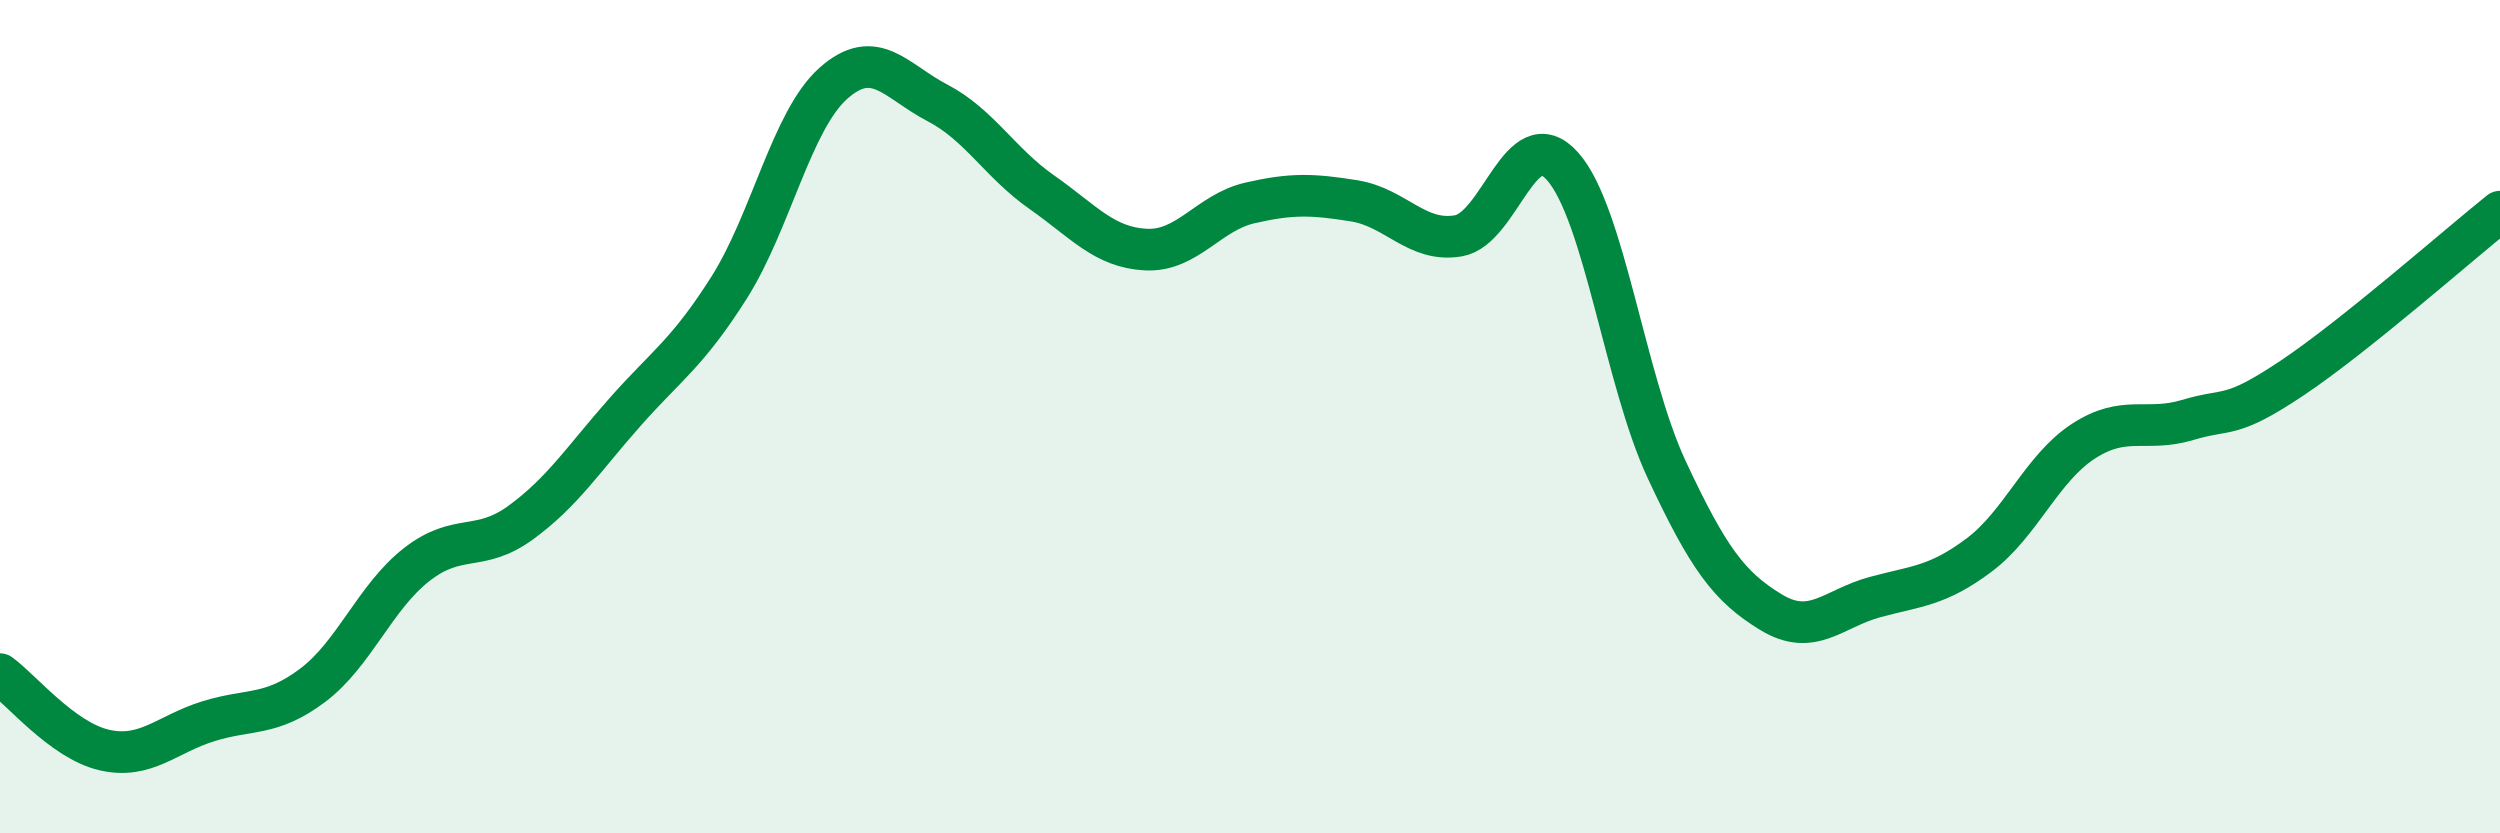 
    <svg width="60" height="20" viewBox="0 0 60 20" xmlns="http://www.w3.org/2000/svg">
      <path
        d="M 0,16.18 C 0.5,16.54 1.5,17.77 2.5,18 C 3.5,18.23 4,17.62 5,17.31 C 6,17 6.5,17.2 7.5,16.45 C 8.5,15.7 9,14.33 10,13.55 C 11,12.77 11.5,13.27 12.5,12.54 C 13.5,11.81 14,11.02 15,9.89 C 16,8.76 16.5,8.48 17.5,6.9 C 18.5,5.32 19,2.89 20,2 C 21,1.11 21.5,1.95 22.5,2.47 C 23.5,2.99 24,3.91 25,4.61 C 26,5.31 26.5,5.94 27.5,5.99 C 28.5,6.04 29,5.1 30,4.87 C 31,4.64 31.5,4.66 32.5,4.82 C 33.5,4.98 34,5.83 35,5.66 C 36,5.49 36.5,2.87 37.5,3.99 C 38.5,5.11 39,9.13 40,11.27 C 41,13.41 41.5,14.08 42.5,14.69 C 43.5,15.3 44,14.6 45,14.33 C 46,14.06 46.5,14.07 47.5,13.32 C 48.5,12.57 49,11.24 50,10.59 C 51,9.94 51.5,10.38 52.5,10.08 C 53.5,9.78 53.5,10.08 55,9.08 C 56.5,8.08 59,5.88 60,5.08L60 20L0 20Z"
        fill="#008740"
        opacity="0.1"
        stroke-linecap="round"
        stroke-linejoin="round"
      />
      <path
        d="M 0,16.18 C 0.5,16.54 1.5,17.77 2.5,18 C 3.5,18.23 4,17.62 5,17.31 C 6,17 6.5,17.2 7.5,16.45 C 8.5,15.7 9,14.33 10,13.55 C 11,12.77 11.5,13.27 12.5,12.54 C 13.5,11.81 14,11.02 15,9.89 C 16,8.76 16.5,8.48 17.5,6.9 C 18.5,5.32 19,2.89 20,2 C 21,1.11 21.5,1.95 22.5,2.47 C 23.5,2.99 24,3.91 25,4.61 C 26,5.31 26.5,5.94 27.5,5.99 C 28.5,6.04 29,5.1 30,4.87 C 31,4.64 31.5,4.66 32.5,4.82 C 33.5,4.98 34,5.83 35,5.66 C 36,5.49 36.5,2.87 37.5,3.99 C 38.5,5.11 39,9.13 40,11.27 C 41,13.41 41.5,14.08 42.5,14.69 C 43.5,15.3 44,14.6 45,14.33 C 46,14.06 46.5,14.07 47.5,13.32 C 48.5,12.57 49,11.24 50,10.59 C 51,9.94 51.5,10.38 52.5,10.08 C 53.5,9.78 53.5,10.08 55,9.08 C 56.5,8.08 59,5.88 60,5.08"
        stroke="#008740"
        stroke-width="1"
        fill="none"
        stroke-linecap="round"
        stroke-linejoin="round"
      />
    </svg>
  